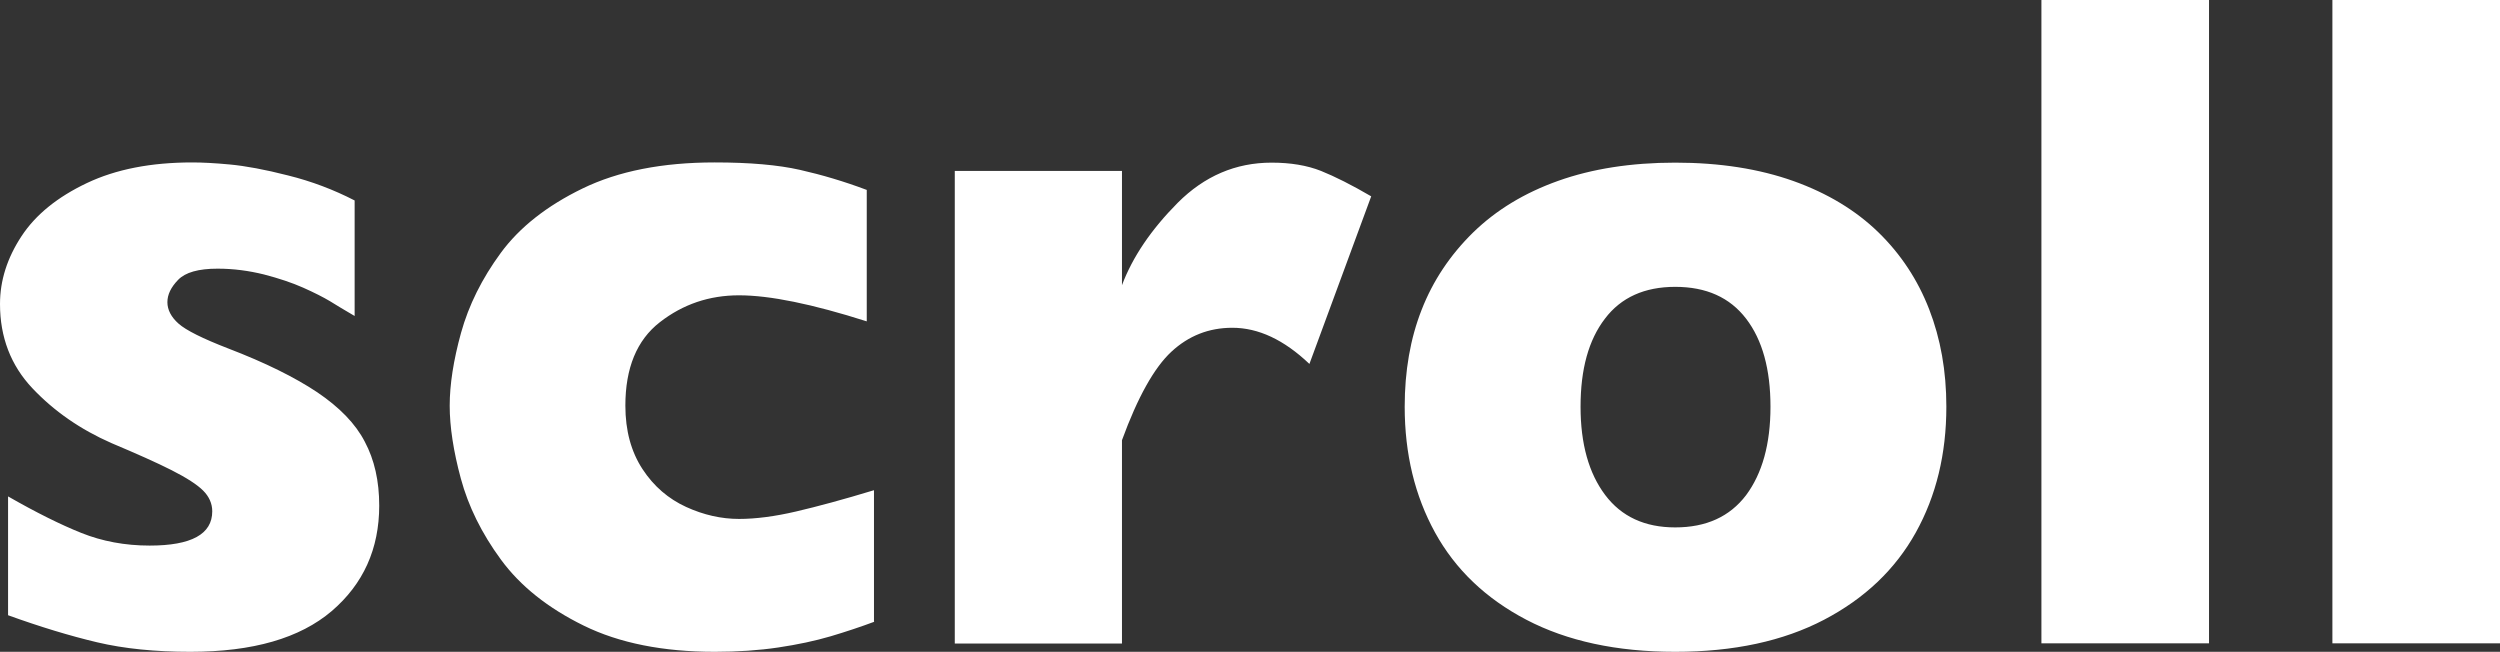 <svg id="レイヤー_1" xmlns="http://www.w3.org/2000/svg" width="120.97" height="31.54" viewBox="0 0 120.97 31.54"><rect x="0" y="0" width="120.97" height="31.54" fill="#333333" stroke="none"/><style>.st0{fill:#fff}</style><path class="st0" d="M18.35 24.46c0 2.1-.77 3.8-2.3 5.11-1.54 1.31-3.81 1.97-6.84 1.97-1.69 0-3.2-.15-4.51-.46s-2.76-.75-4.31-1.31v-5.75c1.36.78 2.55 1.37 3.55 1.77s2.1.61 3.3.61c2.02 0 3.03-.55 3.03-1.66 0-.37-.15-.71-.44-1s-.8-.62-1.53-.99-1.7-.8-2.91-1.31c-1.5-.66-2.77-1.54-3.82-2.65S0 16.31 0 14.71c0-1.14.35-2.23 1.04-3.28s1.75-1.9 3.16-2.57c1.41-.67 3.11-1 5.1-1 .48 0 1.09.03 1.83.1s1.68.24 2.81.53c1.13.28 2.21.69 3.22 1.21v5.59c-.48-.28-.88-.52-1.2-.72-.32-.19-.75-.41-1.29-.65s-1.17-.45-1.9-.64c-.73-.18-1.47-.28-2.24-.28-.93 0-1.56.18-1.91.54s-.52.72-.52 1.08c0 .37.18.72.54 1.04.36.32 1.16.72 2.4 1.2 1.8.69 3.23 1.4 4.31 2.12 1.08.73 1.85 1.52 2.3 2.39.47.88.7 1.91.7 3.09zm23.97 5.62c-.67.25-1.39.49-2.13.71-.75.22-1.59.4-2.53.54-.94.14-1.96.21-3.07.21-2.5 0-4.62-.42-6.35-1.27-1.73-.85-3.06-1.91-4-3.19s-1.58-2.59-1.94-3.92-.54-2.51-.54-3.53.18-2.19.55-3.53c.37-1.33 1.01-2.62 1.92-3.86s2.23-2.28 3.96-3.12 3.86-1.26 6.39-1.26c1.69 0 3.07.12 4.13.36s2.14.56 3.23.97v6.36c-2.64-.84-4.69-1.26-6.18-1.26-1.44 0-2.71.43-3.83 1.3-1.12.87-1.67 2.22-1.67 4.04 0 1.21.28 2.23.83 3.07s1.26 1.44 2.11 1.83 1.71.58 2.56.58c.81 0 1.73-.12 2.76-.36s2.29-.58 3.77-1.03v6.36zM66.35 9.5l-2.99 8.11c-1.23-1.17-2.47-1.75-3.73-1.75-1.14 0-2.12.39-2.95 1.16-.83.77-1.63 2.2-2.39 4.28v9.84H46.2V8.27h8.09v5.53c.51-1.36 1.41-2.69 2.7-3.99 1.29-1.29 2.8-1.94 4.54-1.94.91 0 1.71.13 2.39.4.67.27 1.49.68 2.43 1.23zm27.83 10.18c0 2.28-.49 4.31-1.48 6.09s-2.47 3.19-4.44 4.22c-1.97 1.03-4.37 1.55-7.2 1.55s-5.23-.52-7.2-1.55c-1.97-1.03-3.44-2.44-4.42-4.22-.98-1.78-1.47-3.81-1.47-6.09 0-1.72.27-3.29.82-4.69.55-1.41 1.38-2.65 2.49-3.74 1.12-1.09 2.49-1.92 4.12-2.5s3.52-.88 5.66-.88c2.16 0 4.06.3 5.72.89 1.65.59 3.02 1.42 4.11 2.48 1.09 1.06 1.91 2.31 2.46 3.73s.83 2.98.83 4.71zm-8.51 0c0-1.81-.39-3.23-1.18-4.26-.79-1.03-1.93-1.54-3.43-1.54-1.48 0-2.62.51-3.4 1.54-.79 1.03-1.18 2.44-1.18 4.26 0 1.8.4 3.22 1.19 4.27s1.92 1.57 3.39 1.57c1.5 0 2.64-.52 3.43-1.56.78-1.05 1.18-2.47 1.18-4.28zm21.22 11.45h-8.11V0h8.11v31.13zm14.08 0h-8.11V0h8.11v31.13z"/></svg>